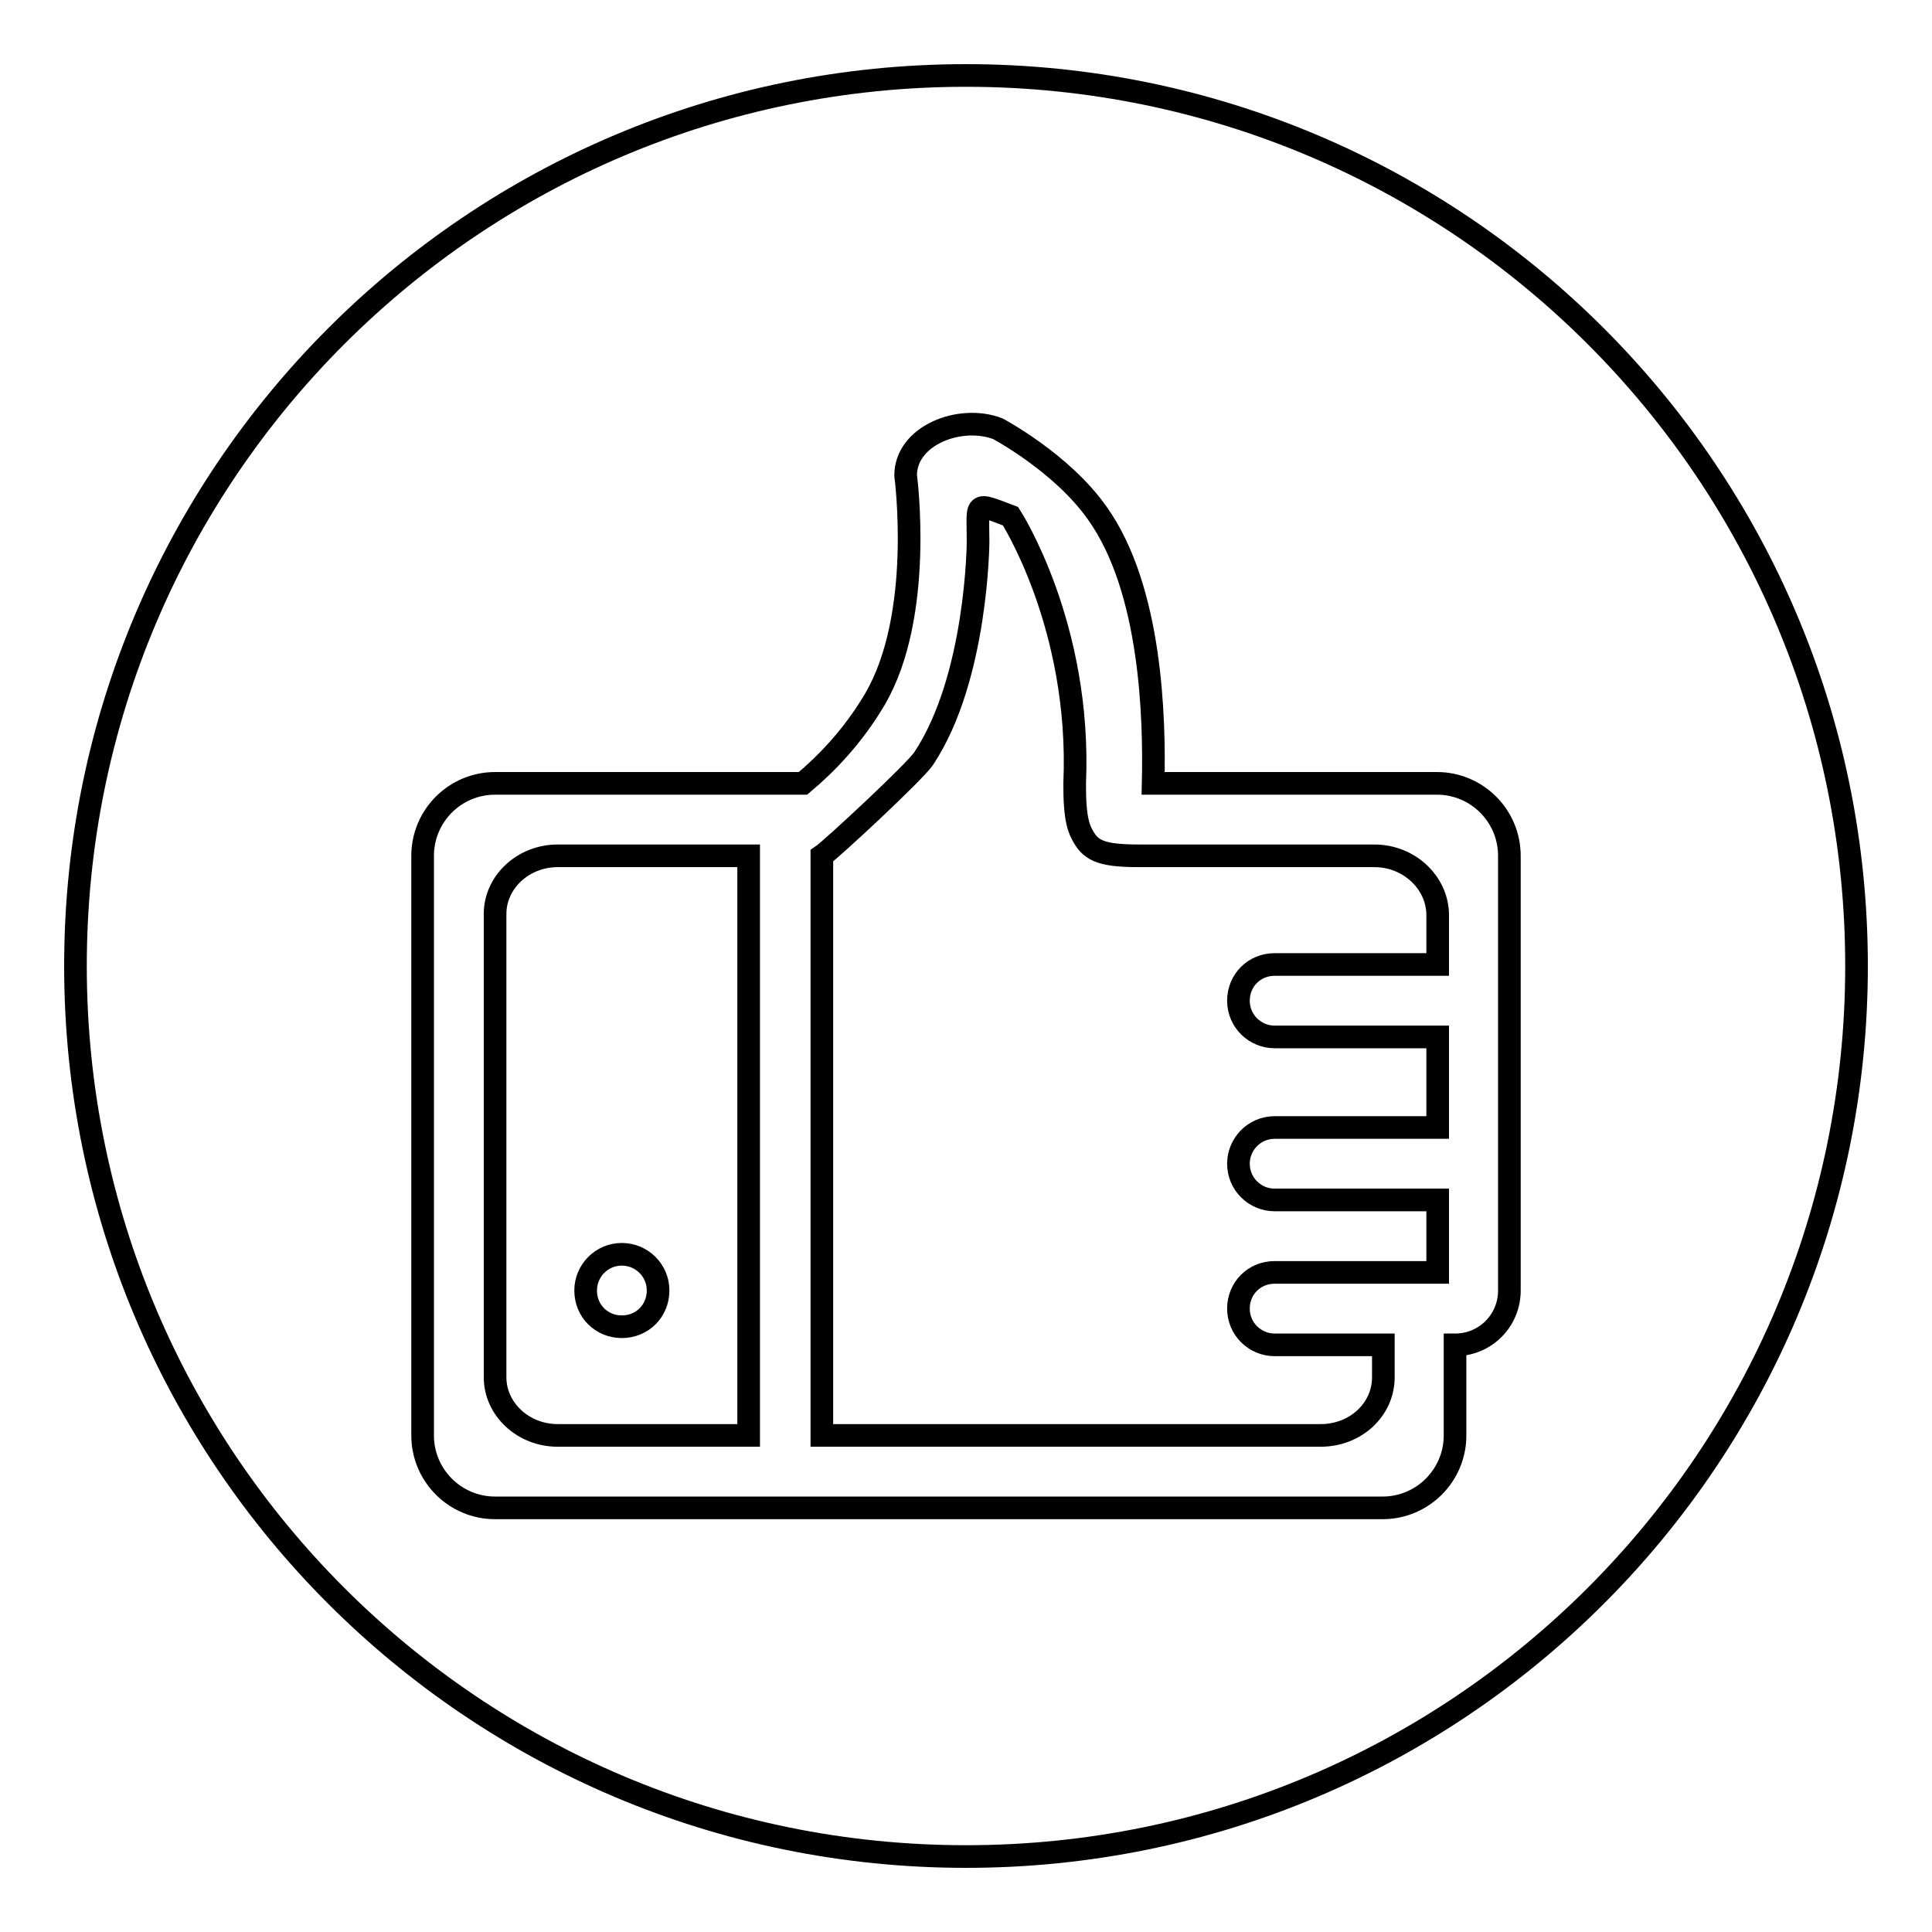 <?xml version="1.0" encoding="utf-8"?>
<!-- Svg Vector Icons : http://www.onlinewebfonts.com/icon -->
<!DOCTYPE svg PUBLIC "-//W3C//DTD SVG 1.1//EN" "http://www.w3.org/Graphics/SVG/1.1/DTD/svg11.dtd">
<svg version="1.1" xmlns="http://www.w3.org/2000/svg" xmlns:xlink="http://www.w3.org/1999/xlink" x="0px" y="0px" viewBox="0 0 256 256" enable-background="new 0 0 256 256" xml:space="preserve">
<g><g><path stroke-width="3" fill-opacity="0" stroke="#000000"  d="M182.1,113.4h-31.2c-5.3,0-6.5-0.8-7.6-3c-0.9-1.7-0.9-4.8-0.9-6.6c0.9-20.9-8.5-35.4-8.5-35.4c-5-1.9-4.3-1.9-4.3,3.4c0,0-0.1,18-7.2,28.7c-1.1,1.7-12.3,12.1-13.5,12.9v76.8h66.1c4.6,0,8.3-3.4,8.3-7.7v-4.3h-14.4c-2.6,0-4.8-2.1-4.8-4.8s2.1-4.8,4.8-4.8h21.6V159h-21.6c-2.6,0-4.8-2.1-4.8-4.8c0-2.6,2.1-4.8,4.8-4.8h21.6v-12h-21.6c-2.6,0-4.8-2.1-4.8-4.8s2.1-4.8,4.8-4.8h21.6v-6.7C190.4,116.9,186.7,113.4,182.1,113.4L182.1,113.4z M65.6,121.1v61.4c0,4.2,3.7,7.7,8.3,7.7h25.3v-76.8H73.9C69.3,113.4,65.6,116.9,65.6,121.1L65.6,121.1z M82.4,166.2c2.6,0,4.8,2.1,4.8,4.8s-2.1,4.8-4.8,4.8s-4.8-2.1-4.8-4.8C77.6,168.4,79.7,166.2,82.4,166.2L82.4,166.2z M128,10C62.8,10,10,62.8,10,128c0,65.2,52.8,118,118,118c65.2,0,118-52.8,118-118C246,62.8,193.2,10,128,10L128,10z M200,169v2c0,4-3.2,7.2-7.2,7.2v12c0,5.3-4.3,9.6-9.6,9.6h-74.4h-9.6h-2.4H65.6c-5.3,0-9.6-4.3-9.6-9.6v-76.8c0-5.3,4.3-9.6,9.6-9.6h40.8c3.1-2.6,6.6-6.2,9.5-11.1C122.5,81.5,120,63,120,63c0-5.3,7.2-8.1,12.2-6.2c0,0,8.5,4.5,13.2,11.2c7.2,10.1,7.6,27.2,7.4,35.8h37.6c5.3,0,9.6,4.3,9.6,9.6V169L200,169z"/></g></g>
</svg>